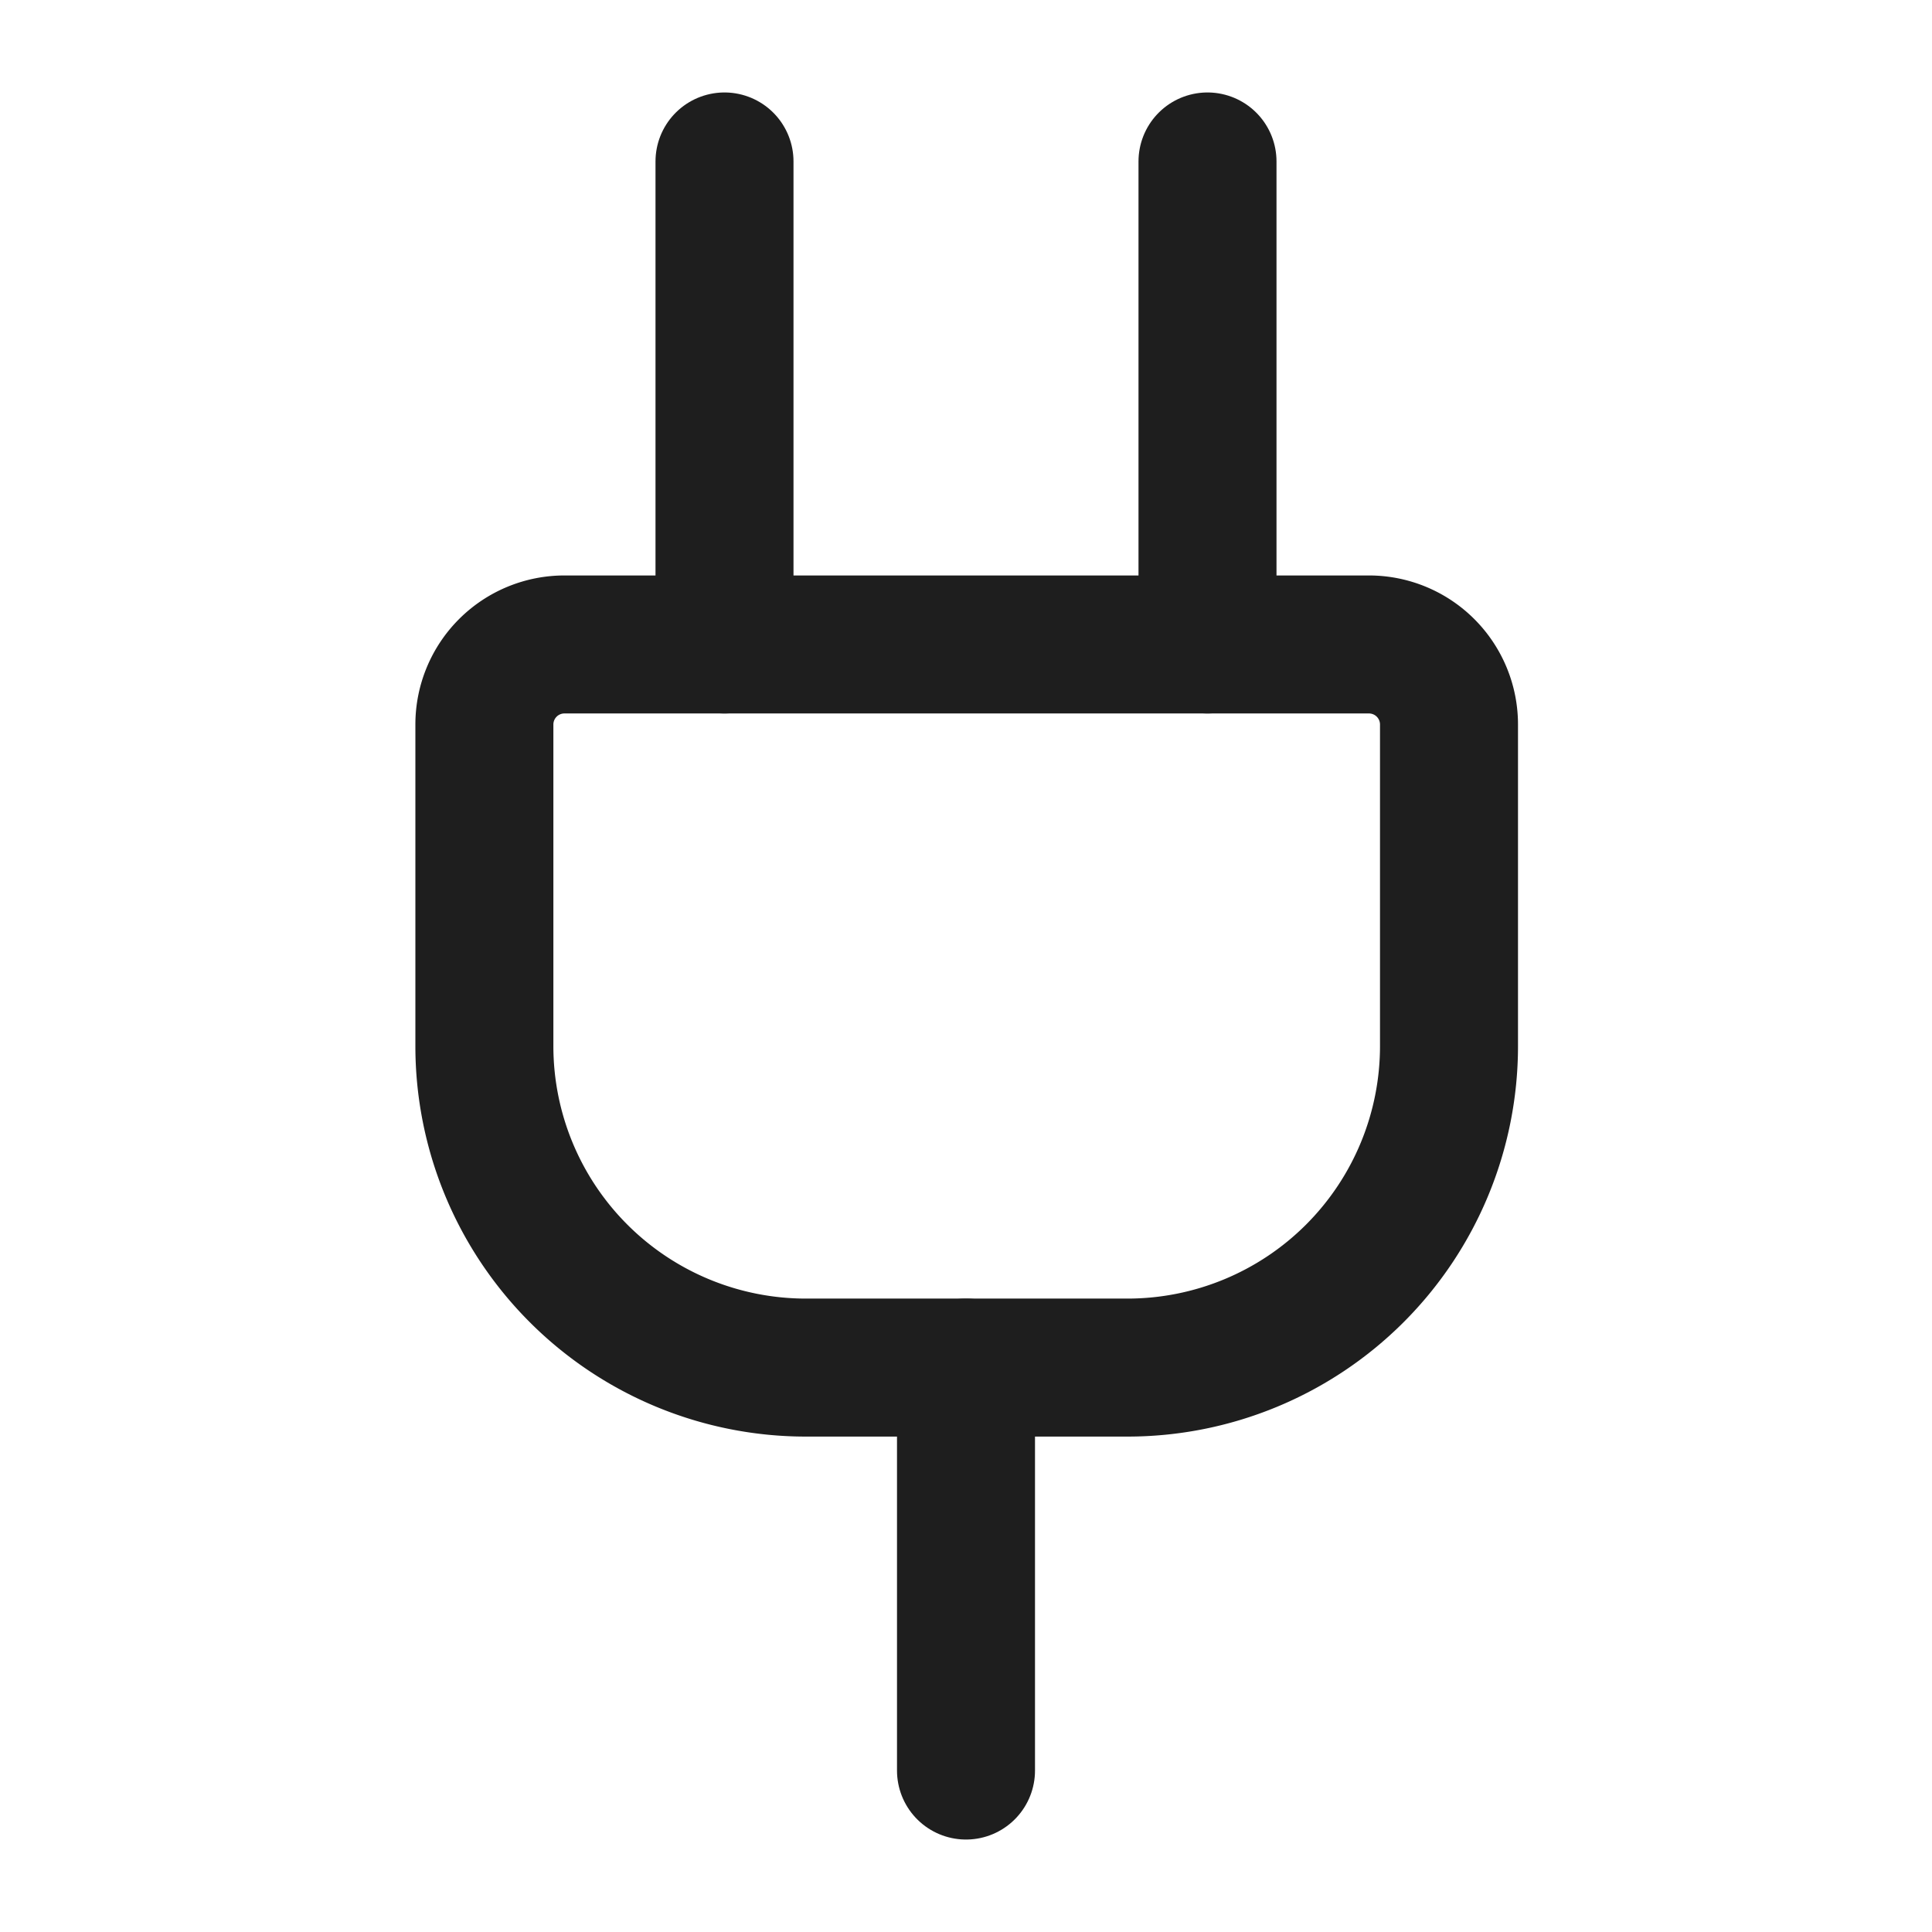 <svg width="14" height="14" viewBox="0 0 14 14" fill="none" xmlns="http://www.w3.org/2000/svg">
<path d="M7 12.83v-2.92" stroke="#1E1E1E" stroke-linecap="round" stroke-linejoin="round"/>
<path d="M8.75 4.67V1.17" stroke="#1E1E1E" stroke-linecap="round" stroke-linejoin="round"/>
<path d="M9.92 4.67a0.58 0.58 0 0 1 0.58 0.58v2.33a2.33 2.33 0 0 1-2.33 2.33h-2.33a2.33 2.33 0 0 1-2.33-2.33V5.25a0.58 0.58 0 0 1 0.58-0.58z" stroke="#1E1E1E" stroke-linecap="round" stroke-linejoin="round"/>
<path d="M5.25 4.67V1.17" stroke="#1E1E1E" stroke-linecap="round" stroke-linejoin="round"/>
</svg>
